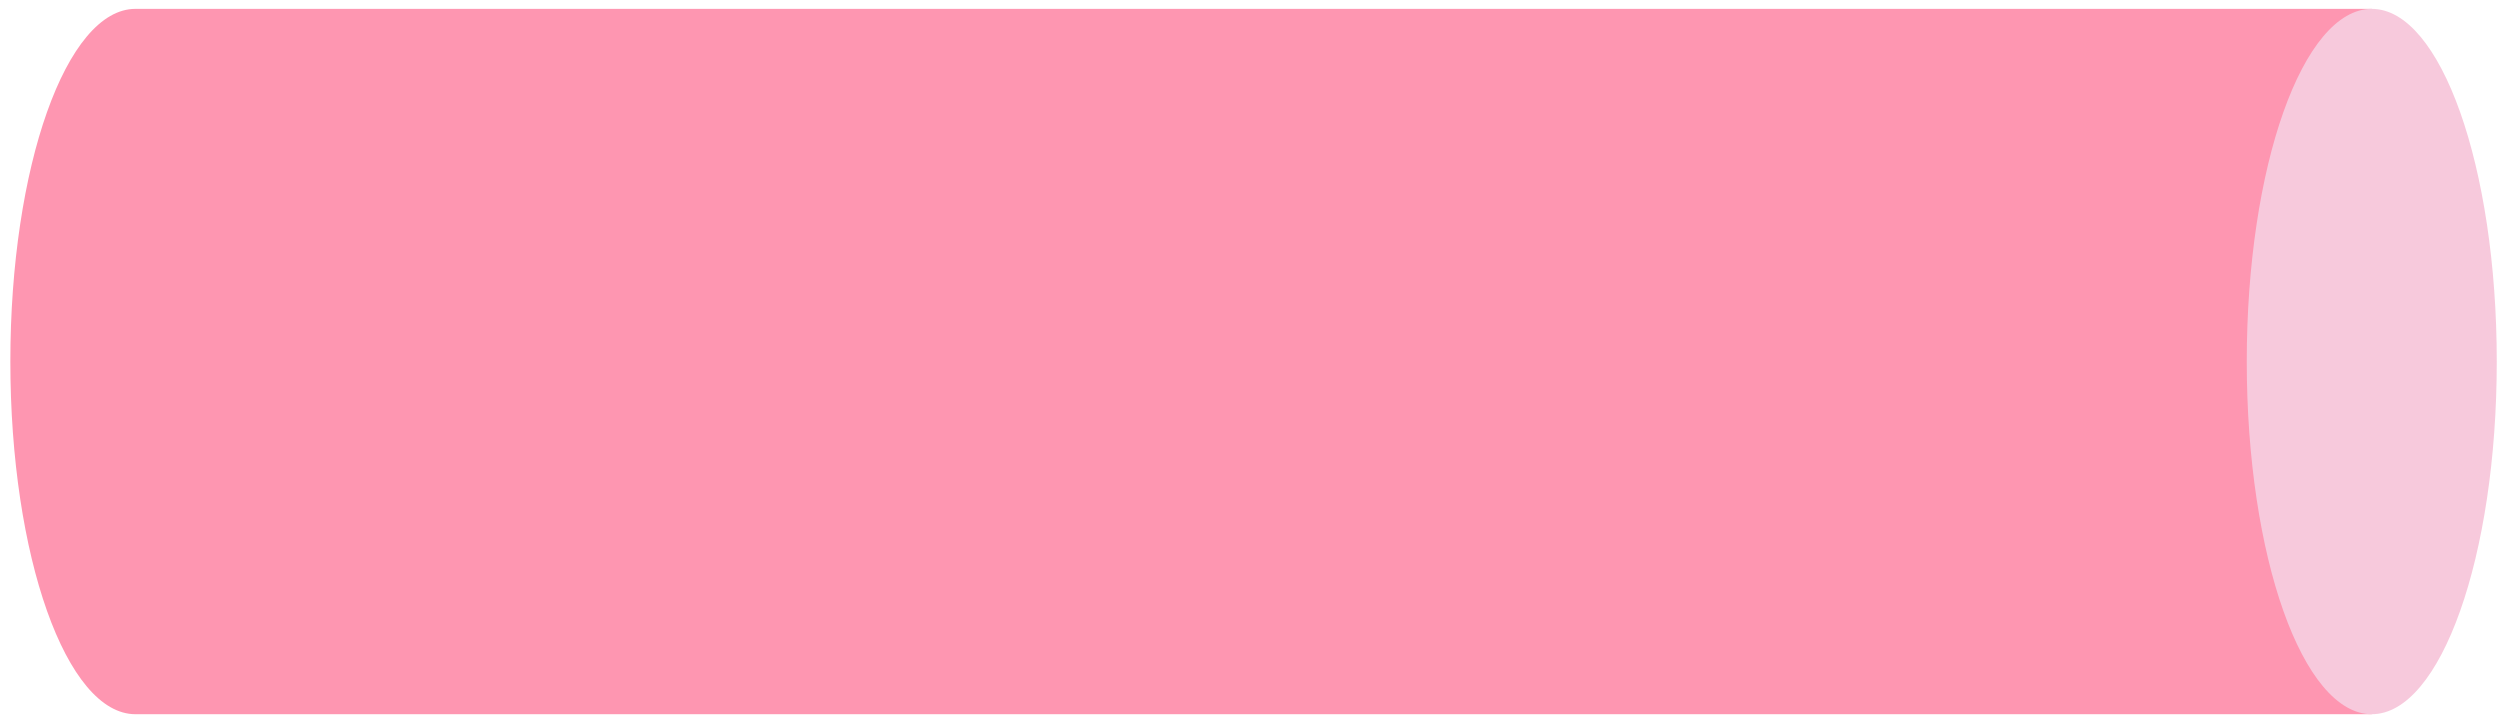 <?xml version="1.0" encoding="UTF-8"?> <svg xmlns="http://www.w3.org/2000/svg" width="234" height="67" viewBox="0 0 234 67" fill="none"><path d="M221.999 66.85H12.679C6.219 66.85 0.969 52.07 0.969 33.84C0.969 15.61 6.209 0.83 12.679 0.83H221.999V66.85Z" fill="#FE96B1"></path><path d="M221.997 66.85C228.459 66.85 233.697 52.071 233.697 33.84C233.697 15.609 228.459 0.83 221.997 0.83C215.535 0.83 210.297 15.609 210.297 33.84C210.297 52.071 215.535 66.85 221.997 66.85Z" fill="#F7C9DC"></path></svg> 